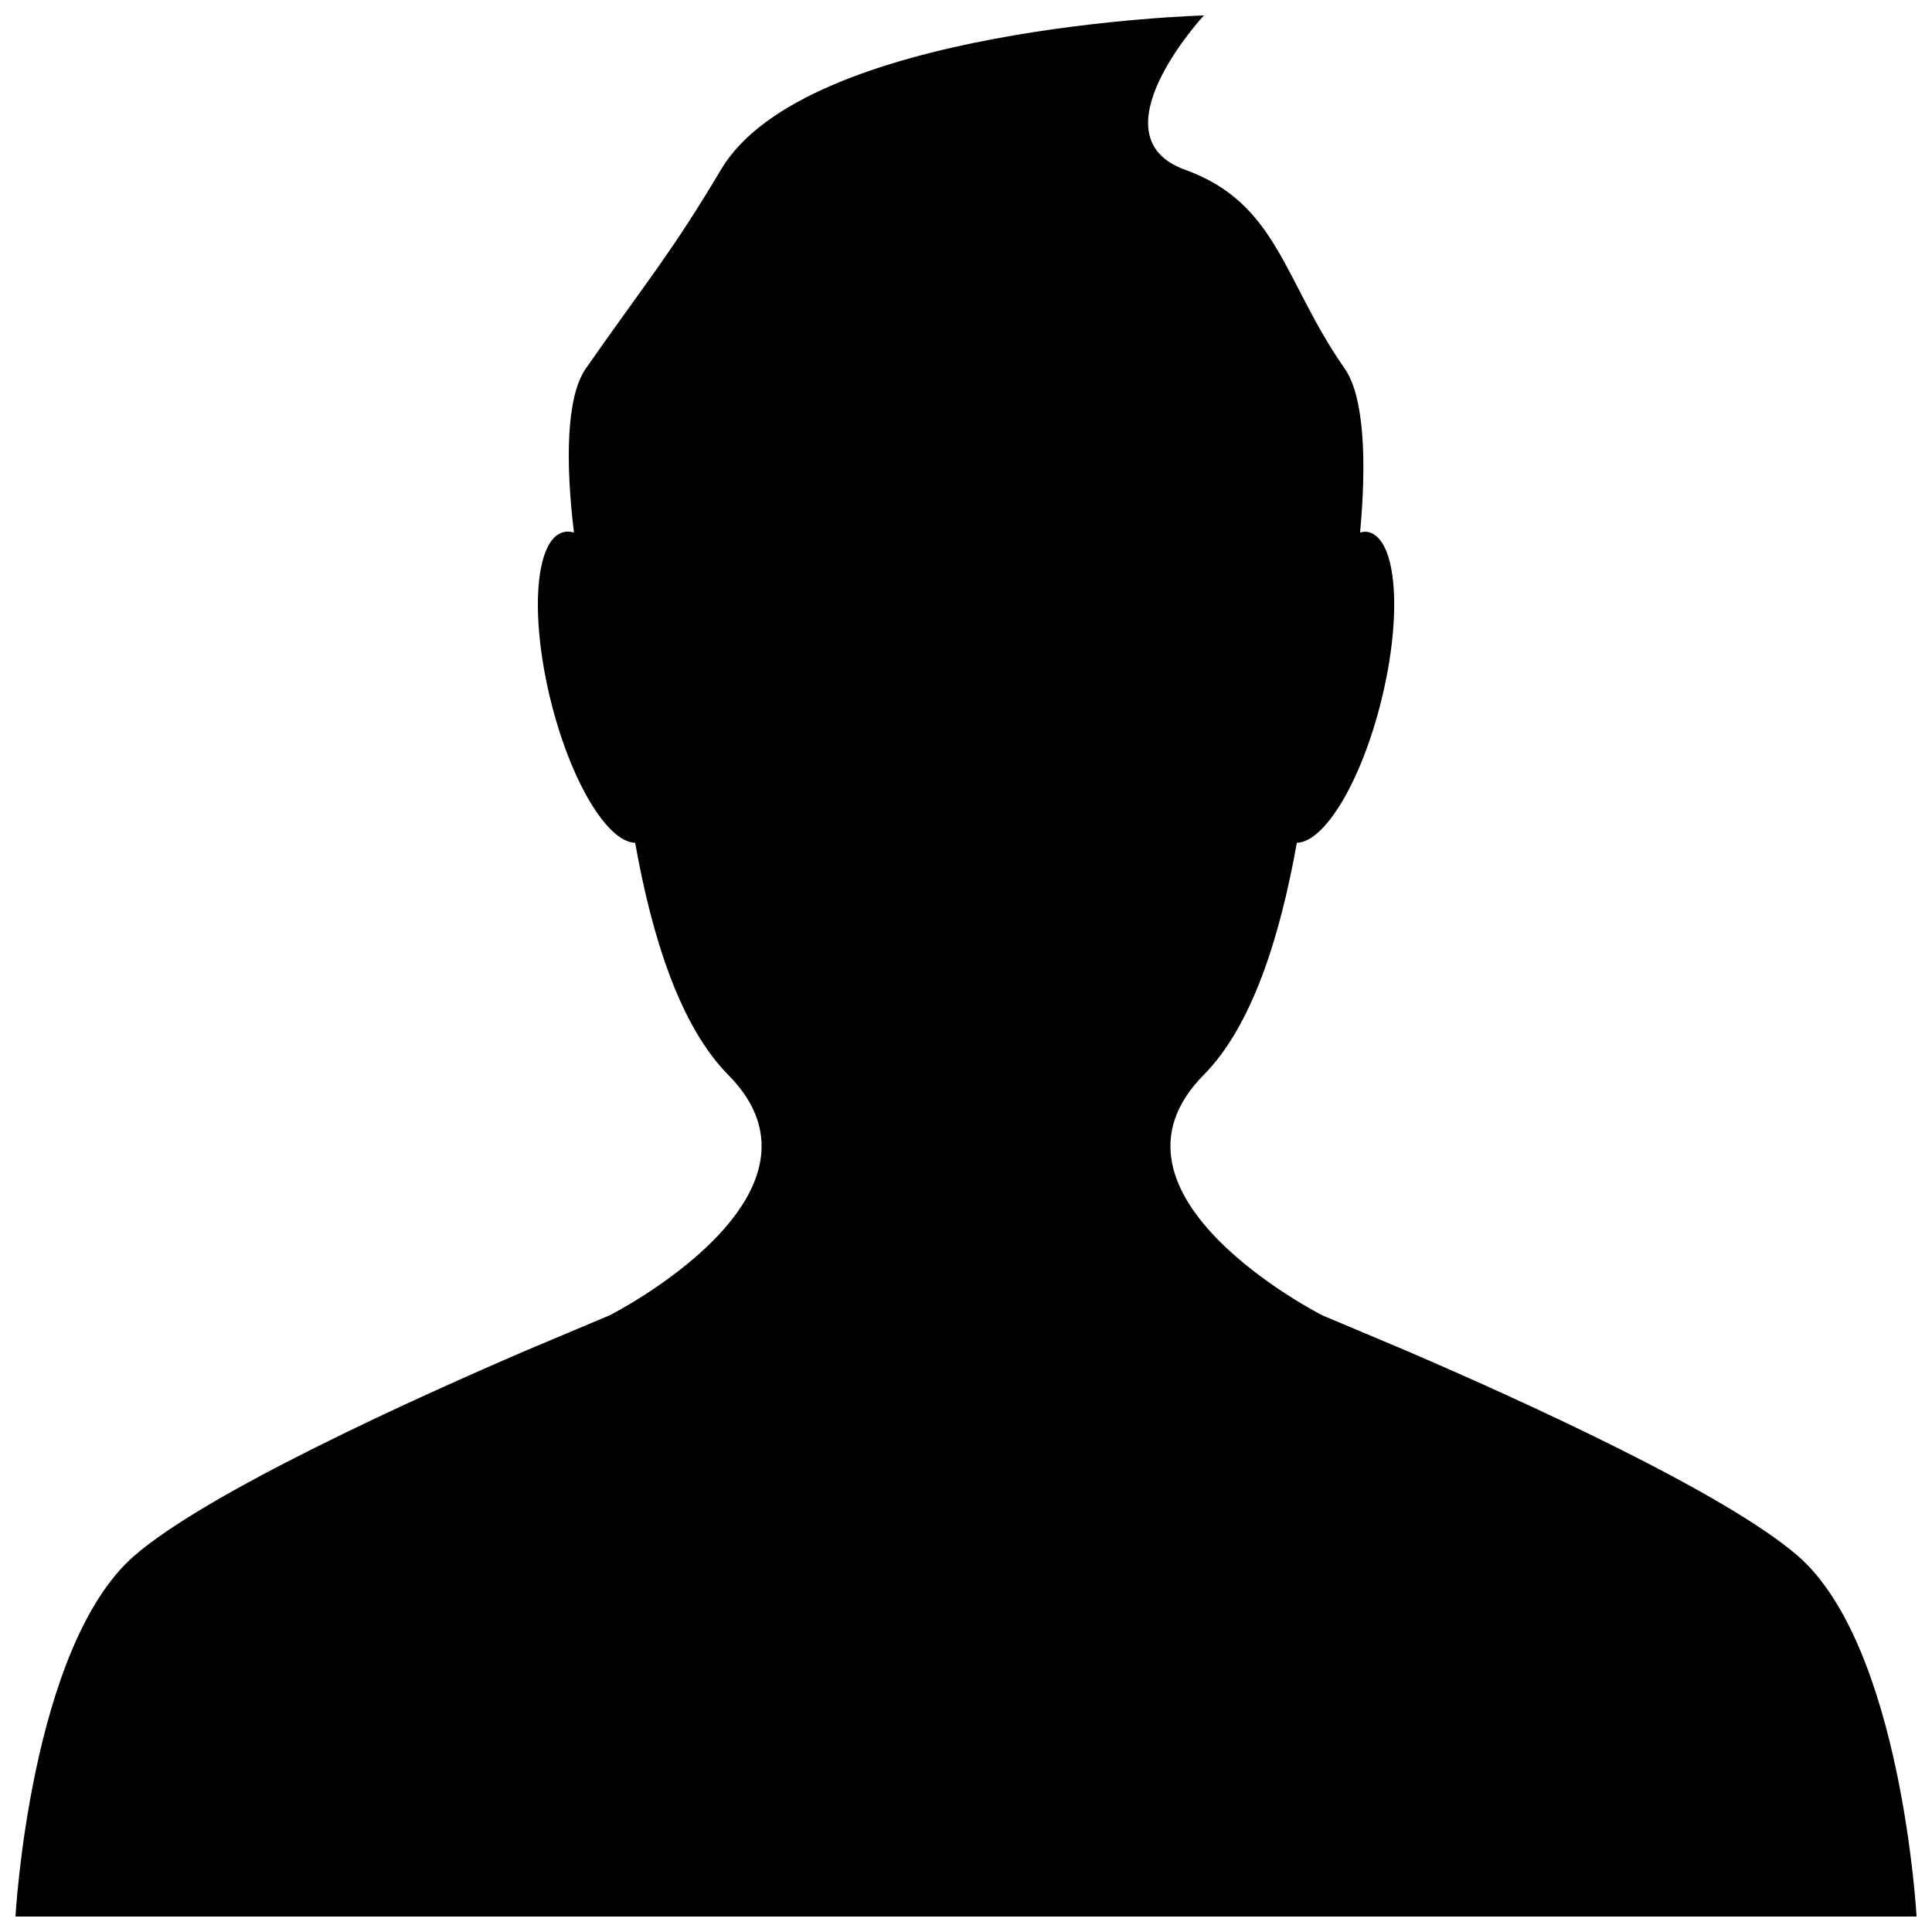 <?xml version="1.0" encoding="UTF-8"?>
<!-- Uploaded to: ICON Repo, www.svgrepo.com, Generator: ICON Repo Mixer Tools -->
<svg width="800px" height="800px" version="1.1" viewBox="144 144 512 512" xmlns="http://www.w3.org/2000/svg">
 <defs>
  <clipPath id="a">
   <path d="m148.09 148.09h503.81v503.81h-503.81z"/>
  </clipPath>
 </defs>
 <g clip-path="url(#a)">
  <path d="m305.54 492.58s-19.668 8.293-21.859 9.203c-30.559 13.137-84.719 37.727-104.09 54.508-27.555 23.934-31.488 95.609-31.488 95.609h503.81s-3.934-71.676-31.488-95.59c-19.379-16.801-73.516-41.371-104.09-54.508-2.211-0.91-21.859-9.203-21.859-9.203s-62.977-31.855-31.488-63.73c12.73-12.867 20.172-36.234 24.688-61.523 7.363-0.156 17.07-16.219 22.379-37.688 5.656-22.789 4.148-42.785-3.371-44.645-0.738-0.195-1.473-0.059-2.246 0.098 1.707-18.41 1.184-35.848-4.051-43.387-16.297-23.312-17.672-43.871-42.359-52.746-24.609-8.914 5.016-40.887 5.016-40.887s-105.47 2.945-127.95 40.828c-13.18 22.148-19.574 29.473-35.867 52.766-5.234 7.574-5.352 25.035-3.121 43.441-0.949-0.25-1.859-0.348-2.75-0.113-7.539 1.859-9.031 21.855-3.414 44.645 5.309 21.469 15.035 37.535 22.379 37.688 4.516 25.309 11.957 48.656 24.688 61.523 31.512 31.855-31.465 63.711-31.465 63.711z"/>
 </g>
</svg>